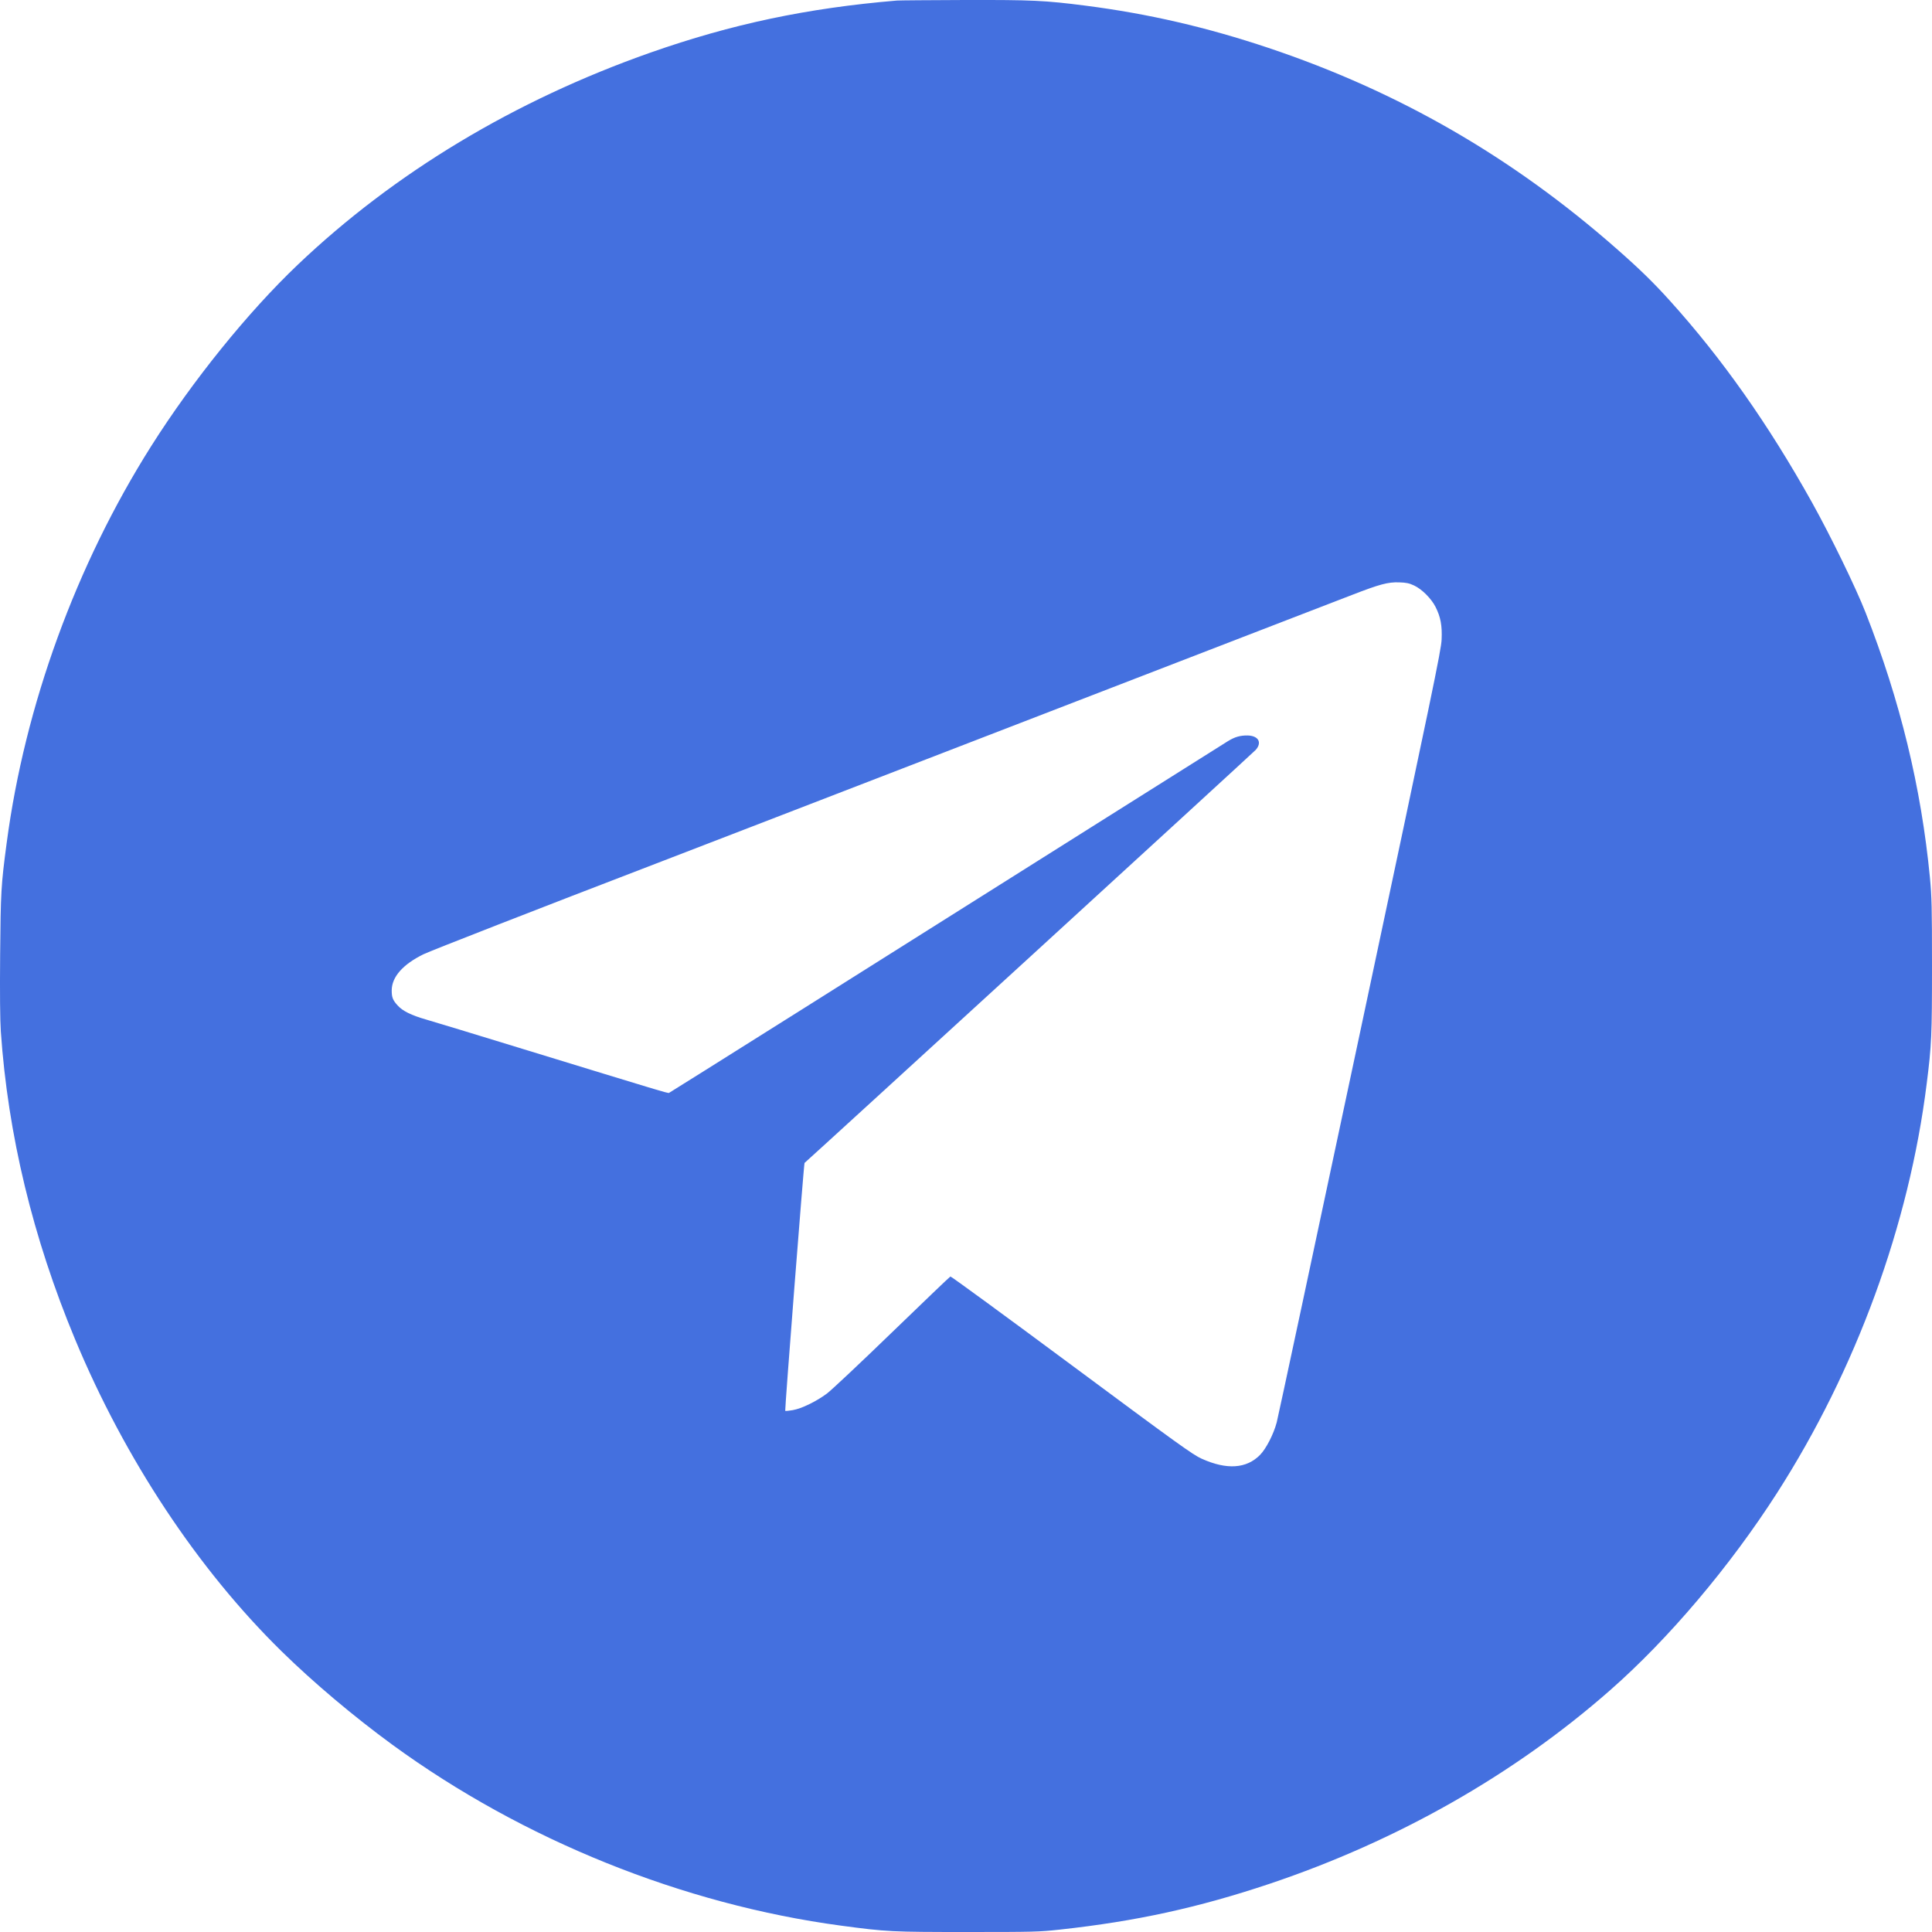 <?xml version="1.0" encoding="UTF-8"?> <svg xmlns="http://www.w3.org/2000/svg" width="28" height="28" viewBox="0 0 28 28" fill="none"><path fill-rule="evenodd" clip-rule="evenodd" d="M12.999 0.008C11.7 0.117 10.606 0.348 9.425 0.763C7.459 1.455 5.718 2.502 4.316 3.836C3.592 4.525 2.792 5.516 2.191 6.466C1.103 8.187 0.361 10.223 0.097 12.215C0.015 12.829 0.01 12.927 0.002 13.836C-0.003 14.4 0.001 14.786 0.012 14.95C0.115 16.444 0.476 17.94 1.087 19.408C1.808 21.142 2.867 22.742 4.082 23.933C4.542 24.384 5.123 24.874 5.688 25.287C7.578 26.666 9.896 27.6 12.189 27.908C12.854 27.997 12.92 28 14.022 28C14.986 28 15.062 27.998 15.362 27.965C16.469 27.844 17.367 27.647 18.398 27.302C20.252 26.68 21.944 25.719 23.335 24.496C24.184 23.751 25.072 22.701 25.755 21.636C26.9 19.85 27.668 17.752 27.923 15.707C27.994 15.146 28 15.003 28 13.995C28 13.149 27.996 12.996 27.97 12.719C27.844 11.413 27.54 10.159 27.038 8.879C26.895 8.514 26.531 7.767 26.261 7.282C25.629 6.149 24.956 5.194 24.201 4.358C23.963 4.094 23.759 3.895 23.424 3.601C21.915 2.275 20.271 1.327 18.383 0.694C17.486 0.394 16.642 0.199 15.733 0.082C15.138 0.006 14.967 -0.002 13.979 0C13.474 0.002 13.033 0.005 12.999 0.008ZM20.493 8.485C20.606 8.537 20.744 8.675 20.805 8.796C20.879 8.943 20.902 9.066 20.893 9.269C20.886 9.426 20.77 9.981 19.709 14.972C19.063 18.013 18.52 20.553 18.503 20.615C18.457 20.787 18.351 20.993 18.263 21.084C18.066 21.286 17.779 21.305 17.414 21.14C17.287 21.083 17.066 20.924 15.53 19.784C14.573 19.074 13.783 18.496 13.774 18.5C13.764 18.504 13.385 18.867 12.931 19.306C12.477 19.746 12.051 20.146 11.985 20.196C11.829 20.312 11.617 20.415 11.488 20.437C11.432 20.447 11.384 20.451 11.38 20.447C11.372 20.439 11.65 16.862 11.66 16.854C11.743 16.785 18.164 10.908 18.199 10.868C18.294 10.76 18.238 10.662 18.079 10.659C17.973 10.658 17.895 10.68 17.795 10.742C17.751 10.769 16.964 11.265 16.046 11.843C12.725 13.937 9.713 15.832 9.696 15.839C9.678 15.846 9.59 15.819 7.57 15.2C6.899 14.994 6.272 14.803 6.176 14.776C5.96 14.714 5.836 14.653 5.762 14.571C5.692 14.494 5.677 14.454 5.677 14.354C5.678 14.158 5.838 13.977 6.137 13.83C6.242 13.779 7.813 13.166 9.501 12.518C9.779 12.412 11.658 11.686 13.438 10.999C13.913 10.815 15.126 10.347 16.134 9.958C17.142 9.569 18.267 9.135 18.633 8.993C19 8.851 19.432 8.684 19.595 8.622C19.998 8.466 20.115 8.435 20.276 8.44C20.379 8.443 20.423 8.452 20.493 8.485Z" fill="#4470DF"></path></svg> 